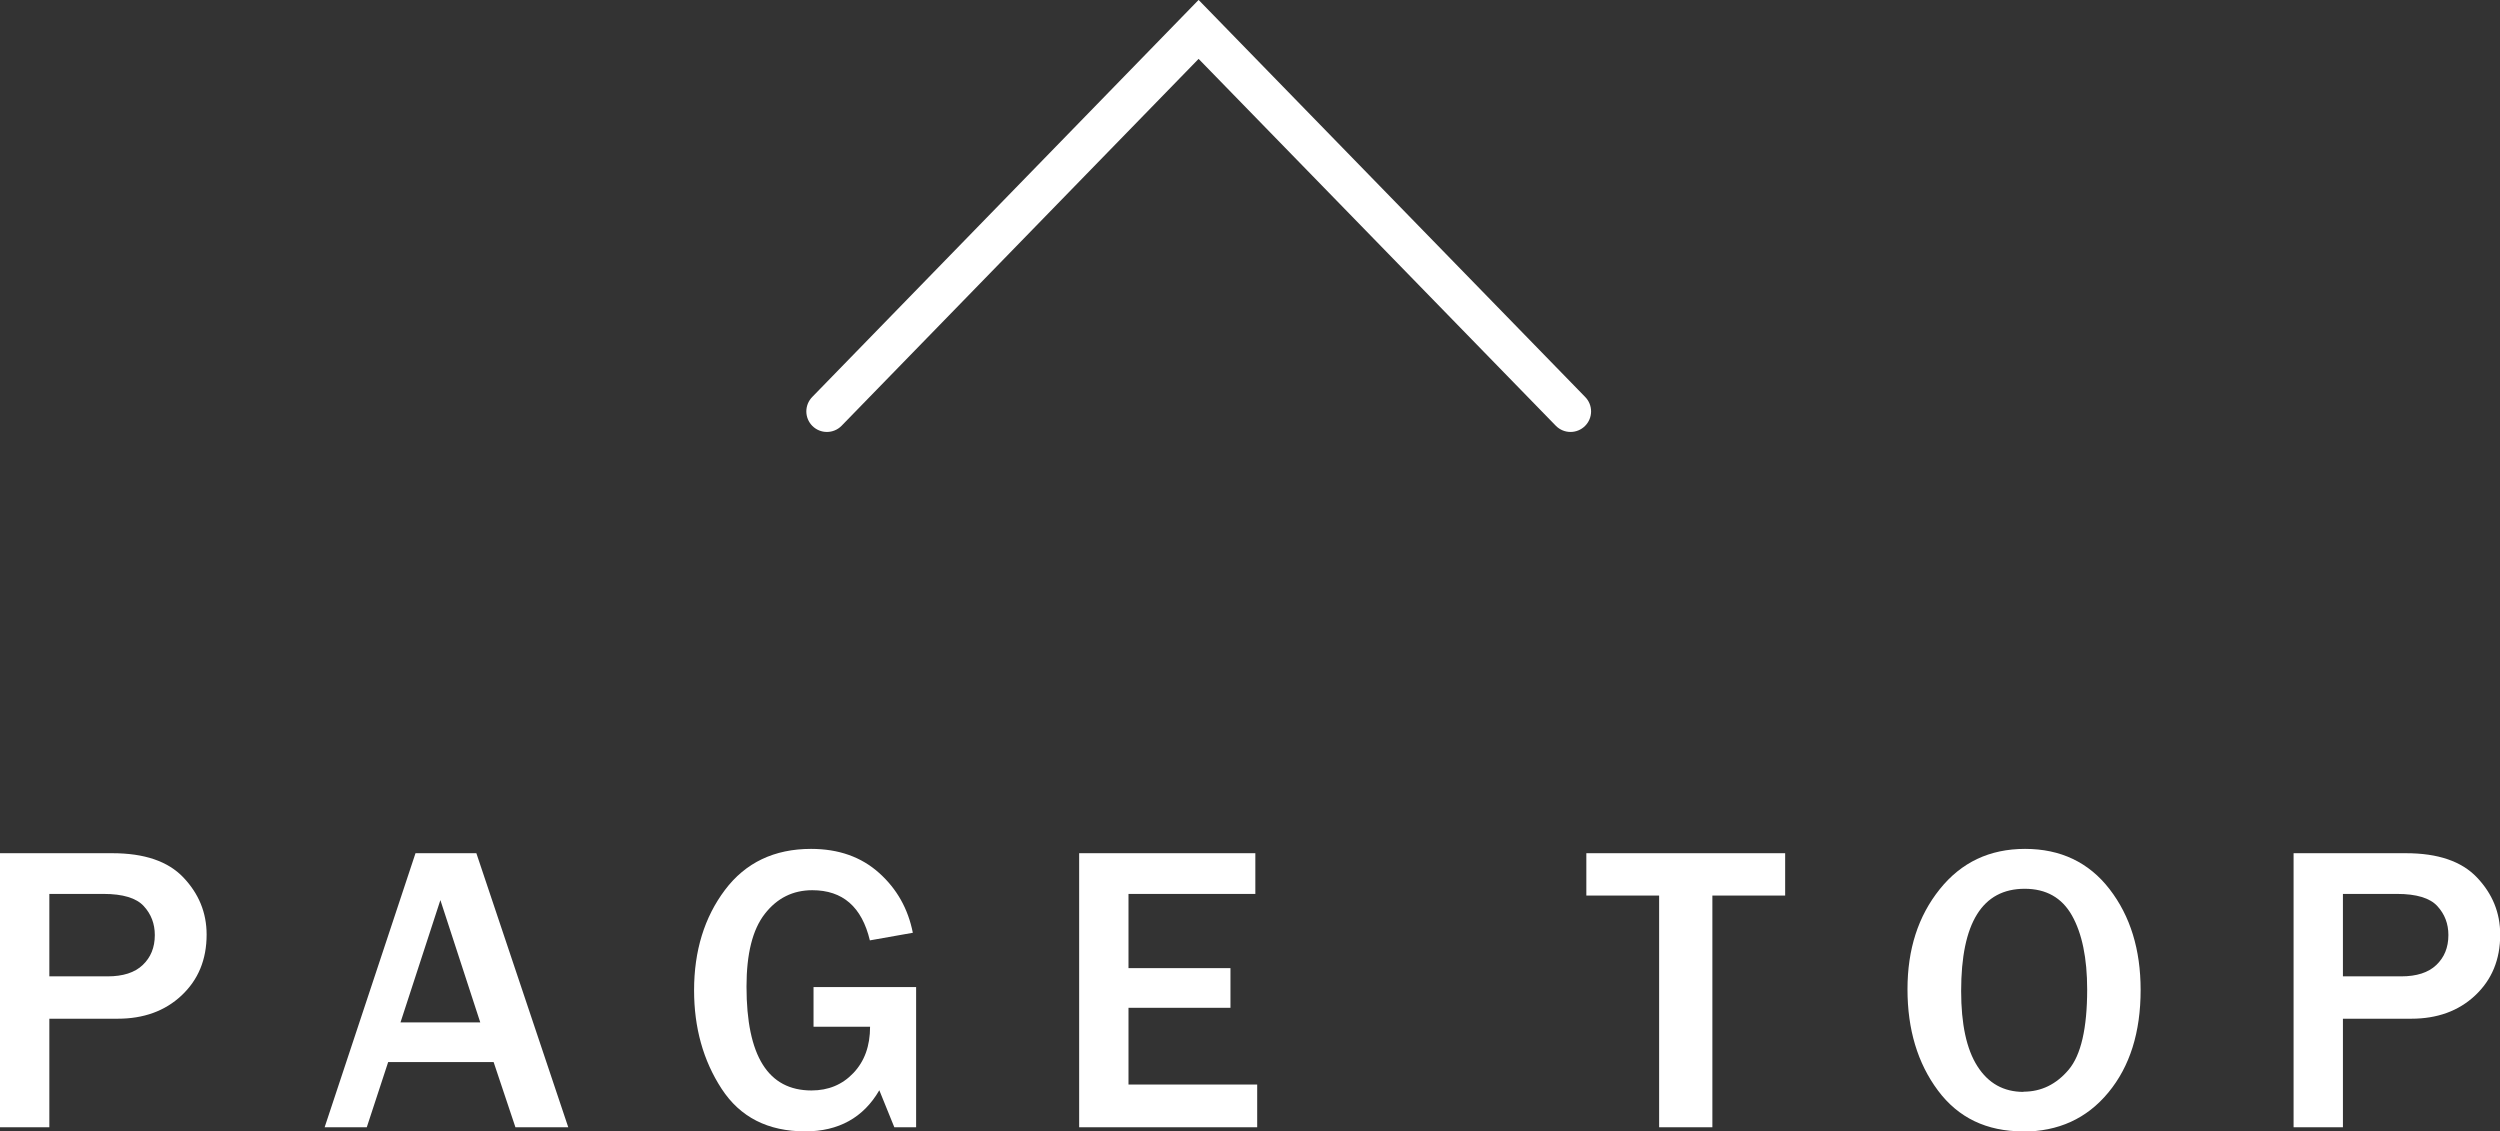 <?xml version="1.0" encoding="UTF-8"?><svg id="_レイヤー_2" xmlns="http://www.w3.org/2000/svg" viewBox="0 0 121.6 55.03"><rect x="0" y="0" width="121.6" height="55.03" fill="#333333" stroke="none"/><defs><style>.cls-1{fill:#fff;}.cls-2{fill:none;stroke:#fff;stroke-linecap:round;stroke-miterlimit:10;stroke-width:2px;}</style></defs><g id="_メイン"><g><polyline class="cls-2" points="40.22 20.01 58.3 1.43 76.39 20.01"/><g><path class="cls-1" d="m2.4,54.83H0v-13.33h5.46c1.56,0,2.71.39,3.46,1.18s1.13,1.71,1.13,2.78c0,1.22-.41,2.2-1.22,2.96s-1.85,1.13-3.1,1.13h-3.33v5.28Zm0-7.34h2.84c.74,0,1.31-.18,1.7-.55s.59-.85.59-1.46c0-.55-.18-1.02-.54-1.41s-1.01-.59-1.96-.59h-2.63v3.99Z"/><path class="cls-1" d="m27.64,54.83h-2.57l-1.06-3.17h-5.13l-1.04,3.17h-2.05l4.42-13.33h2.96l4.47,13.33Zm-4.28-5.1l-1.94-5.95-1.94,5.95h3.89Z"/><path class="cls-1" d="m44.56,48.01v6.82h-1.06l-.73-1.8c-.77,1.33-1.98,2-3.6,2-1.82,0-3.17-.69-4.07-2.07s-1.34-2.98-1.34-4.79c0-1.92.5-3.55,1.5-4.88s2.4-2,4.19-2c1.34,0,2.44.39,3.31,1.17s1.41,1.75,1.64,2.91l-2.09.37c-.39-1.63-1.32-2.44-2.8-2.44-.94,0-1.71.38-2.31,1.15s-.89,1.95-.89,3.54c0,3.37,1.05,5.05,3.16,5.05.82,0,1.5-.28,2.04-.85s.81-1.31.81-2.25h-2.75v-1.93h5.01Z"/><path class="cls-1" d="m61.15,54.83h-8.66v-13.33h8.57v1.98h-6.17v3.61h4.96v1.93h-4.96v3.73h6.26v2.07Z"/><path class="cls-1" d="m83.28,54.83h-2.58v-11.27h-3.54v-2.06h9.67v2.06h-3.54v11.27Z"/><path class="cls-1" d="m98.4,55.03c-1.77,0-3.15-.66-4.14-1.99s-1.48-2.97-1.48-4.92.52-3.56,1.57-4.87,2.43-1.96,4.15-1.96,3.1.65,4.11,1.96,1.51,2.94,1.51,4.9c0,2.06-.52,3.72-1.57,4.99s-2.43,1.9-4.16,1.9Zm.02-1.93c.87,0,1.6-.36,2.2-1.07s.9-2.02.9-3.9c0-1.53-.25-2.73-.74-3.6s-1.26-1.3-2.3-1.3c-2.06,0-3.09,1.66-3.09,4.97,0,1.61.26,2.83.79,3.66s1.27,1.25,2.25,1.25Z"/><path class="cls-1" d="m113.96,54.83h-2.4v-13.33h5.46c1.56,0,2.71.39,3.46,1.18s1.13,1.71,1.13,2.78c0,1.22-.41,2.2-1.22,2.96s-1.85,1.13-3.1,1.13h-3.33v5.28Zm0-7.34h2.84c.74,0,1.31-.18,1.7-.55s.59-.85.59-1.46c0-.55-.18-1.02-.54-1.41s-1.01-.59-1.96-.59h-2.63v3.99Z"/></g></g></g></svg>